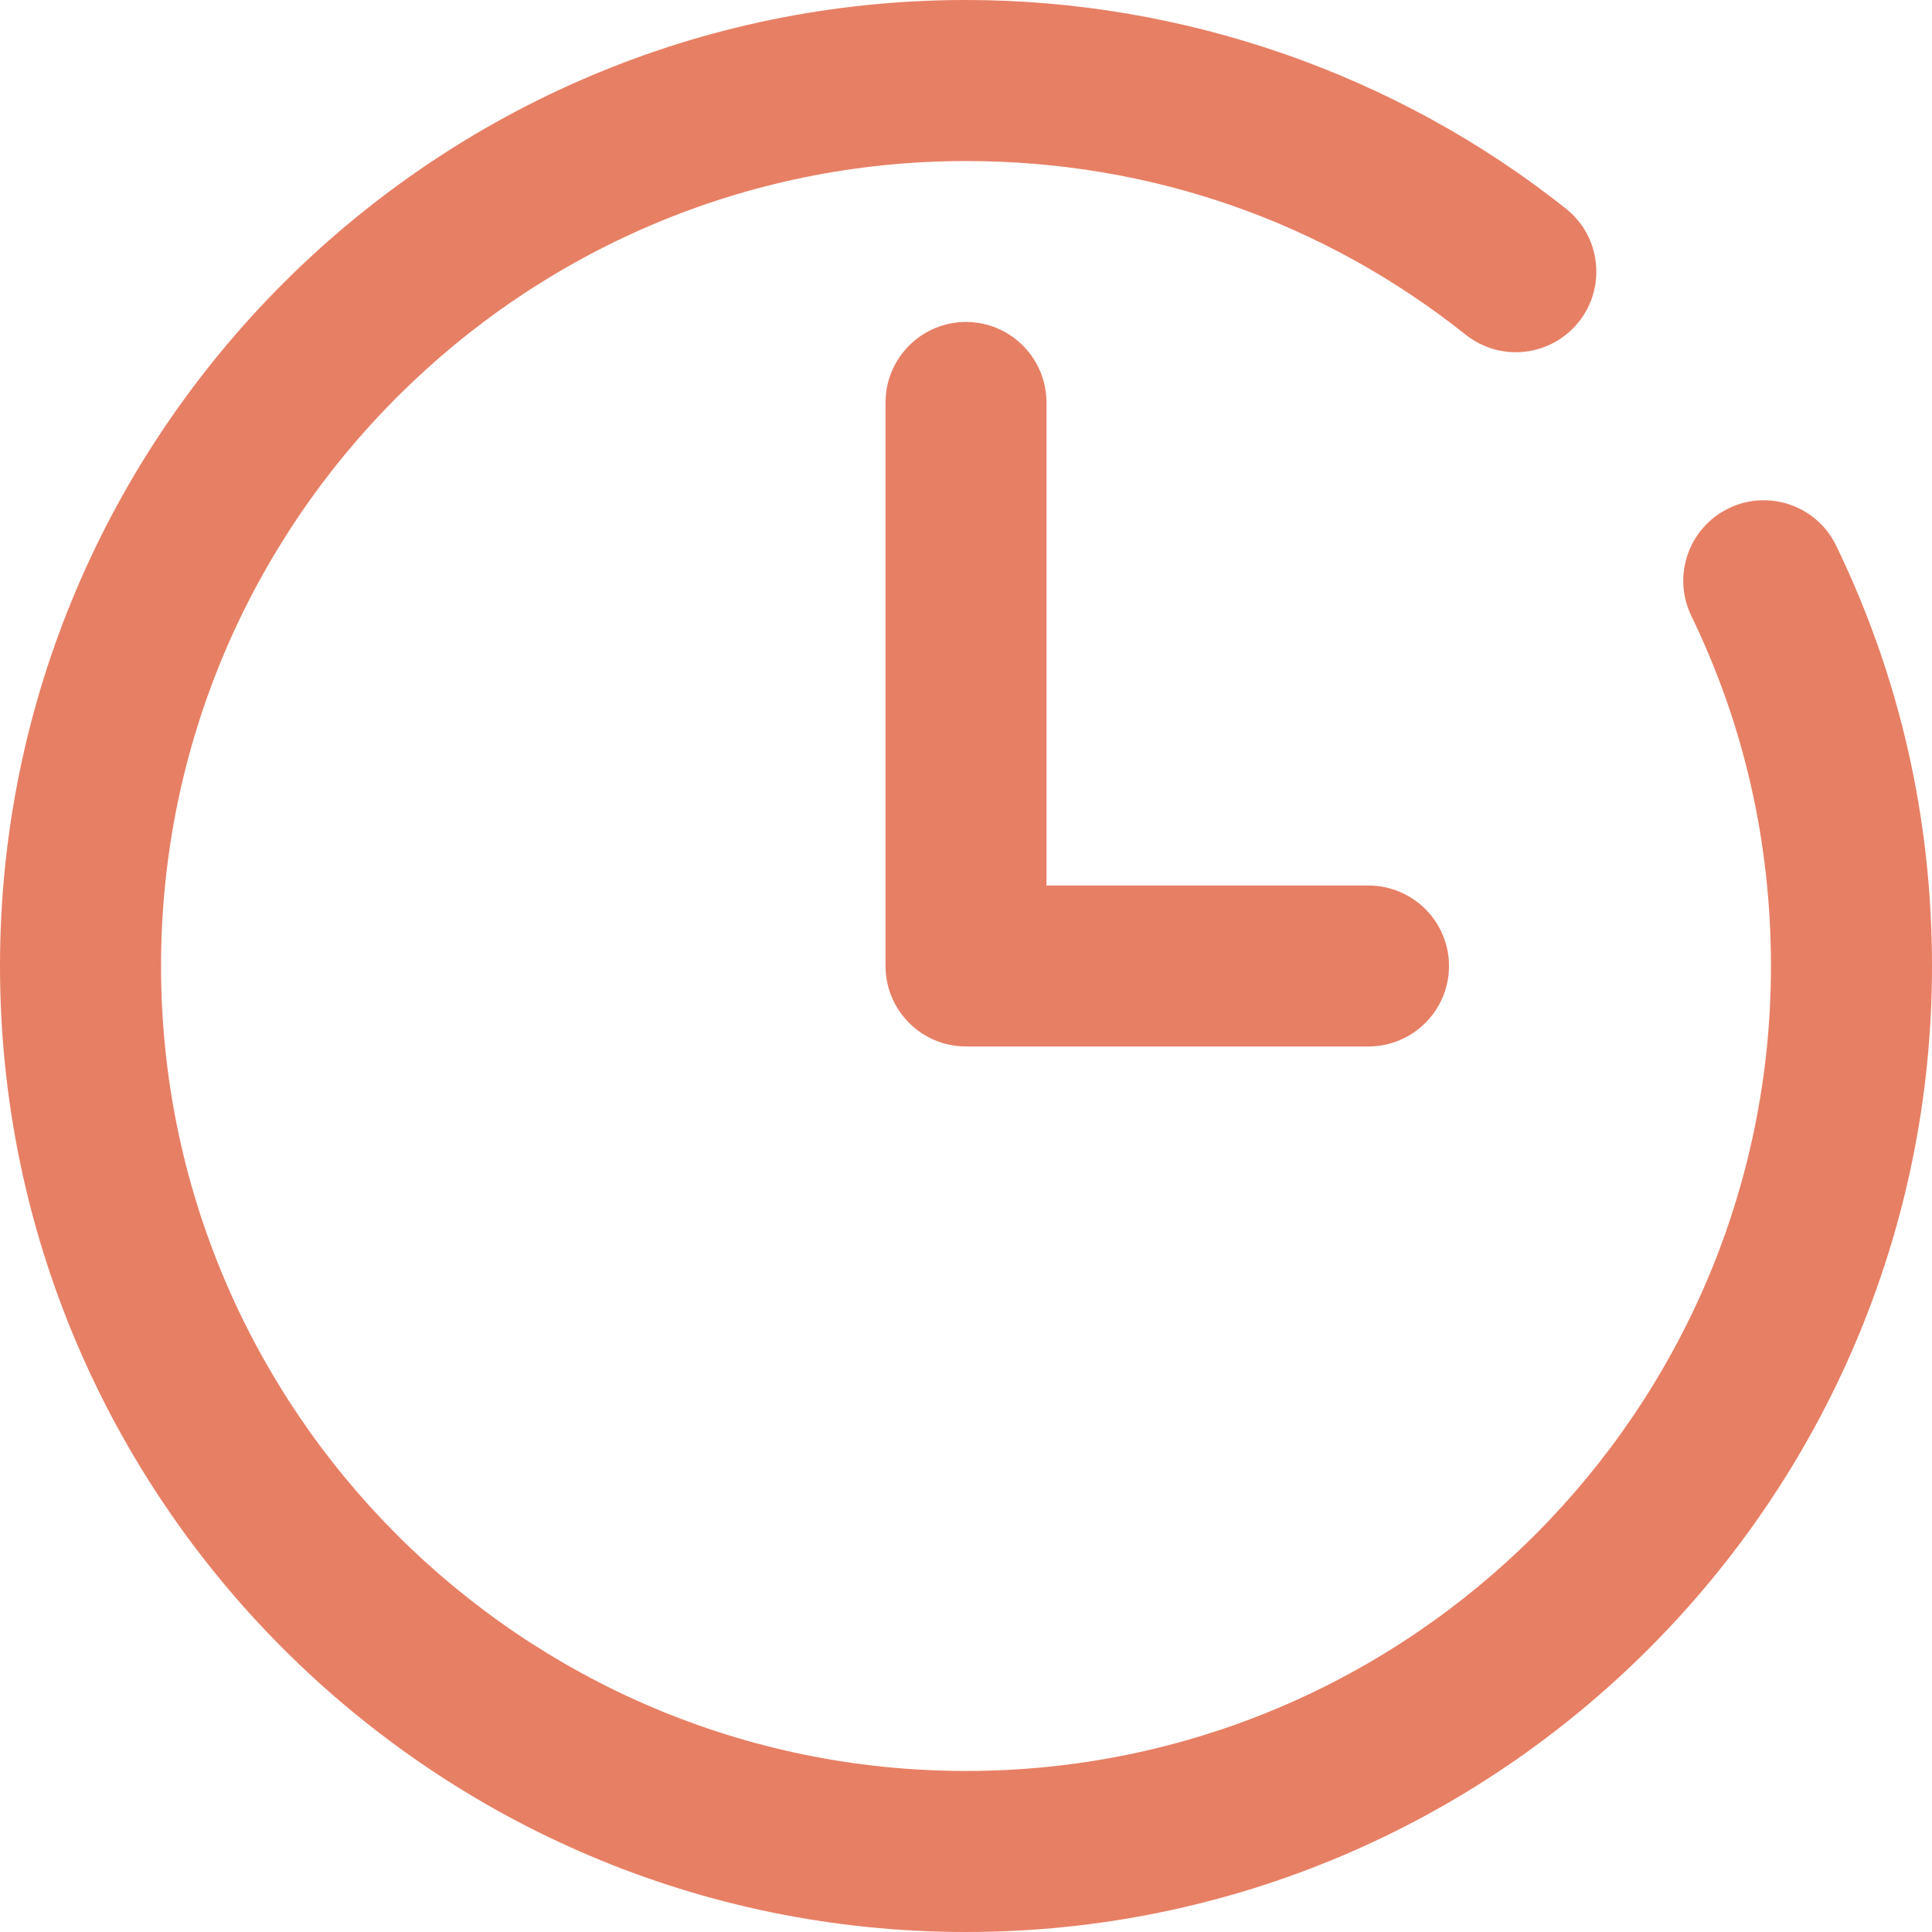 <?xml version="1.0" encoding="UTF-8"?> <svg xmlns="http://www.w3.org/2000/svg" width="17" height="17" viewBox="0 0 17 17" fill="none"> <g clip-path="url(#clip0)"> <path d="M15.211 4.473C14.859 4.643 14.712 5.067 14.882 5.419C15.348 6.38 15.583 7.417 15.583 8.5C15.583 12.406 12.406 15.583 8.5 15.583C4.594 15.583 1.417 12.406 1.417 8.5C1.417 4.594 4.594 1.417 8.5 1.417C10.118 1.417 11.639 1.945 12.897 2.945C13.203 3.189 13.649 3.138 13.893 2.831C14.136 2.525 14.085 2.079 13.779 1.836C12.289 0.652 10.414 0 8.5 0C3.813 0 0 3.813 0 8.5C0 13.187 3.813 17 8.5 17C13.187 17 17 13.187 17 8.5C17 7.201 16.716 5.957 16.157 4.802C15.987 4.449 15.562 4.302 15.211 4.473Z" fill="#E77F64"></path> <path d="M8.5 2.833C8.109 2.833 7.792 3.151 7.792 3.542V8.5C7.792 8.891 8.109 9.208 8.5 9.208H12.041C12.432 9.208 12.75 8.891 12.75 8.5C12.75 8.109 12.432 7.792 12.041 7.792H9.208V3.542C9.208 3.151 8.891 2.833 8.5 2.833Z" fill="#E77F64"></path> </g> <defs> <clipPath id="clip0"> <rect width="17" height="17" fill="white"></rect> </clipPath> </defs> </svg> 